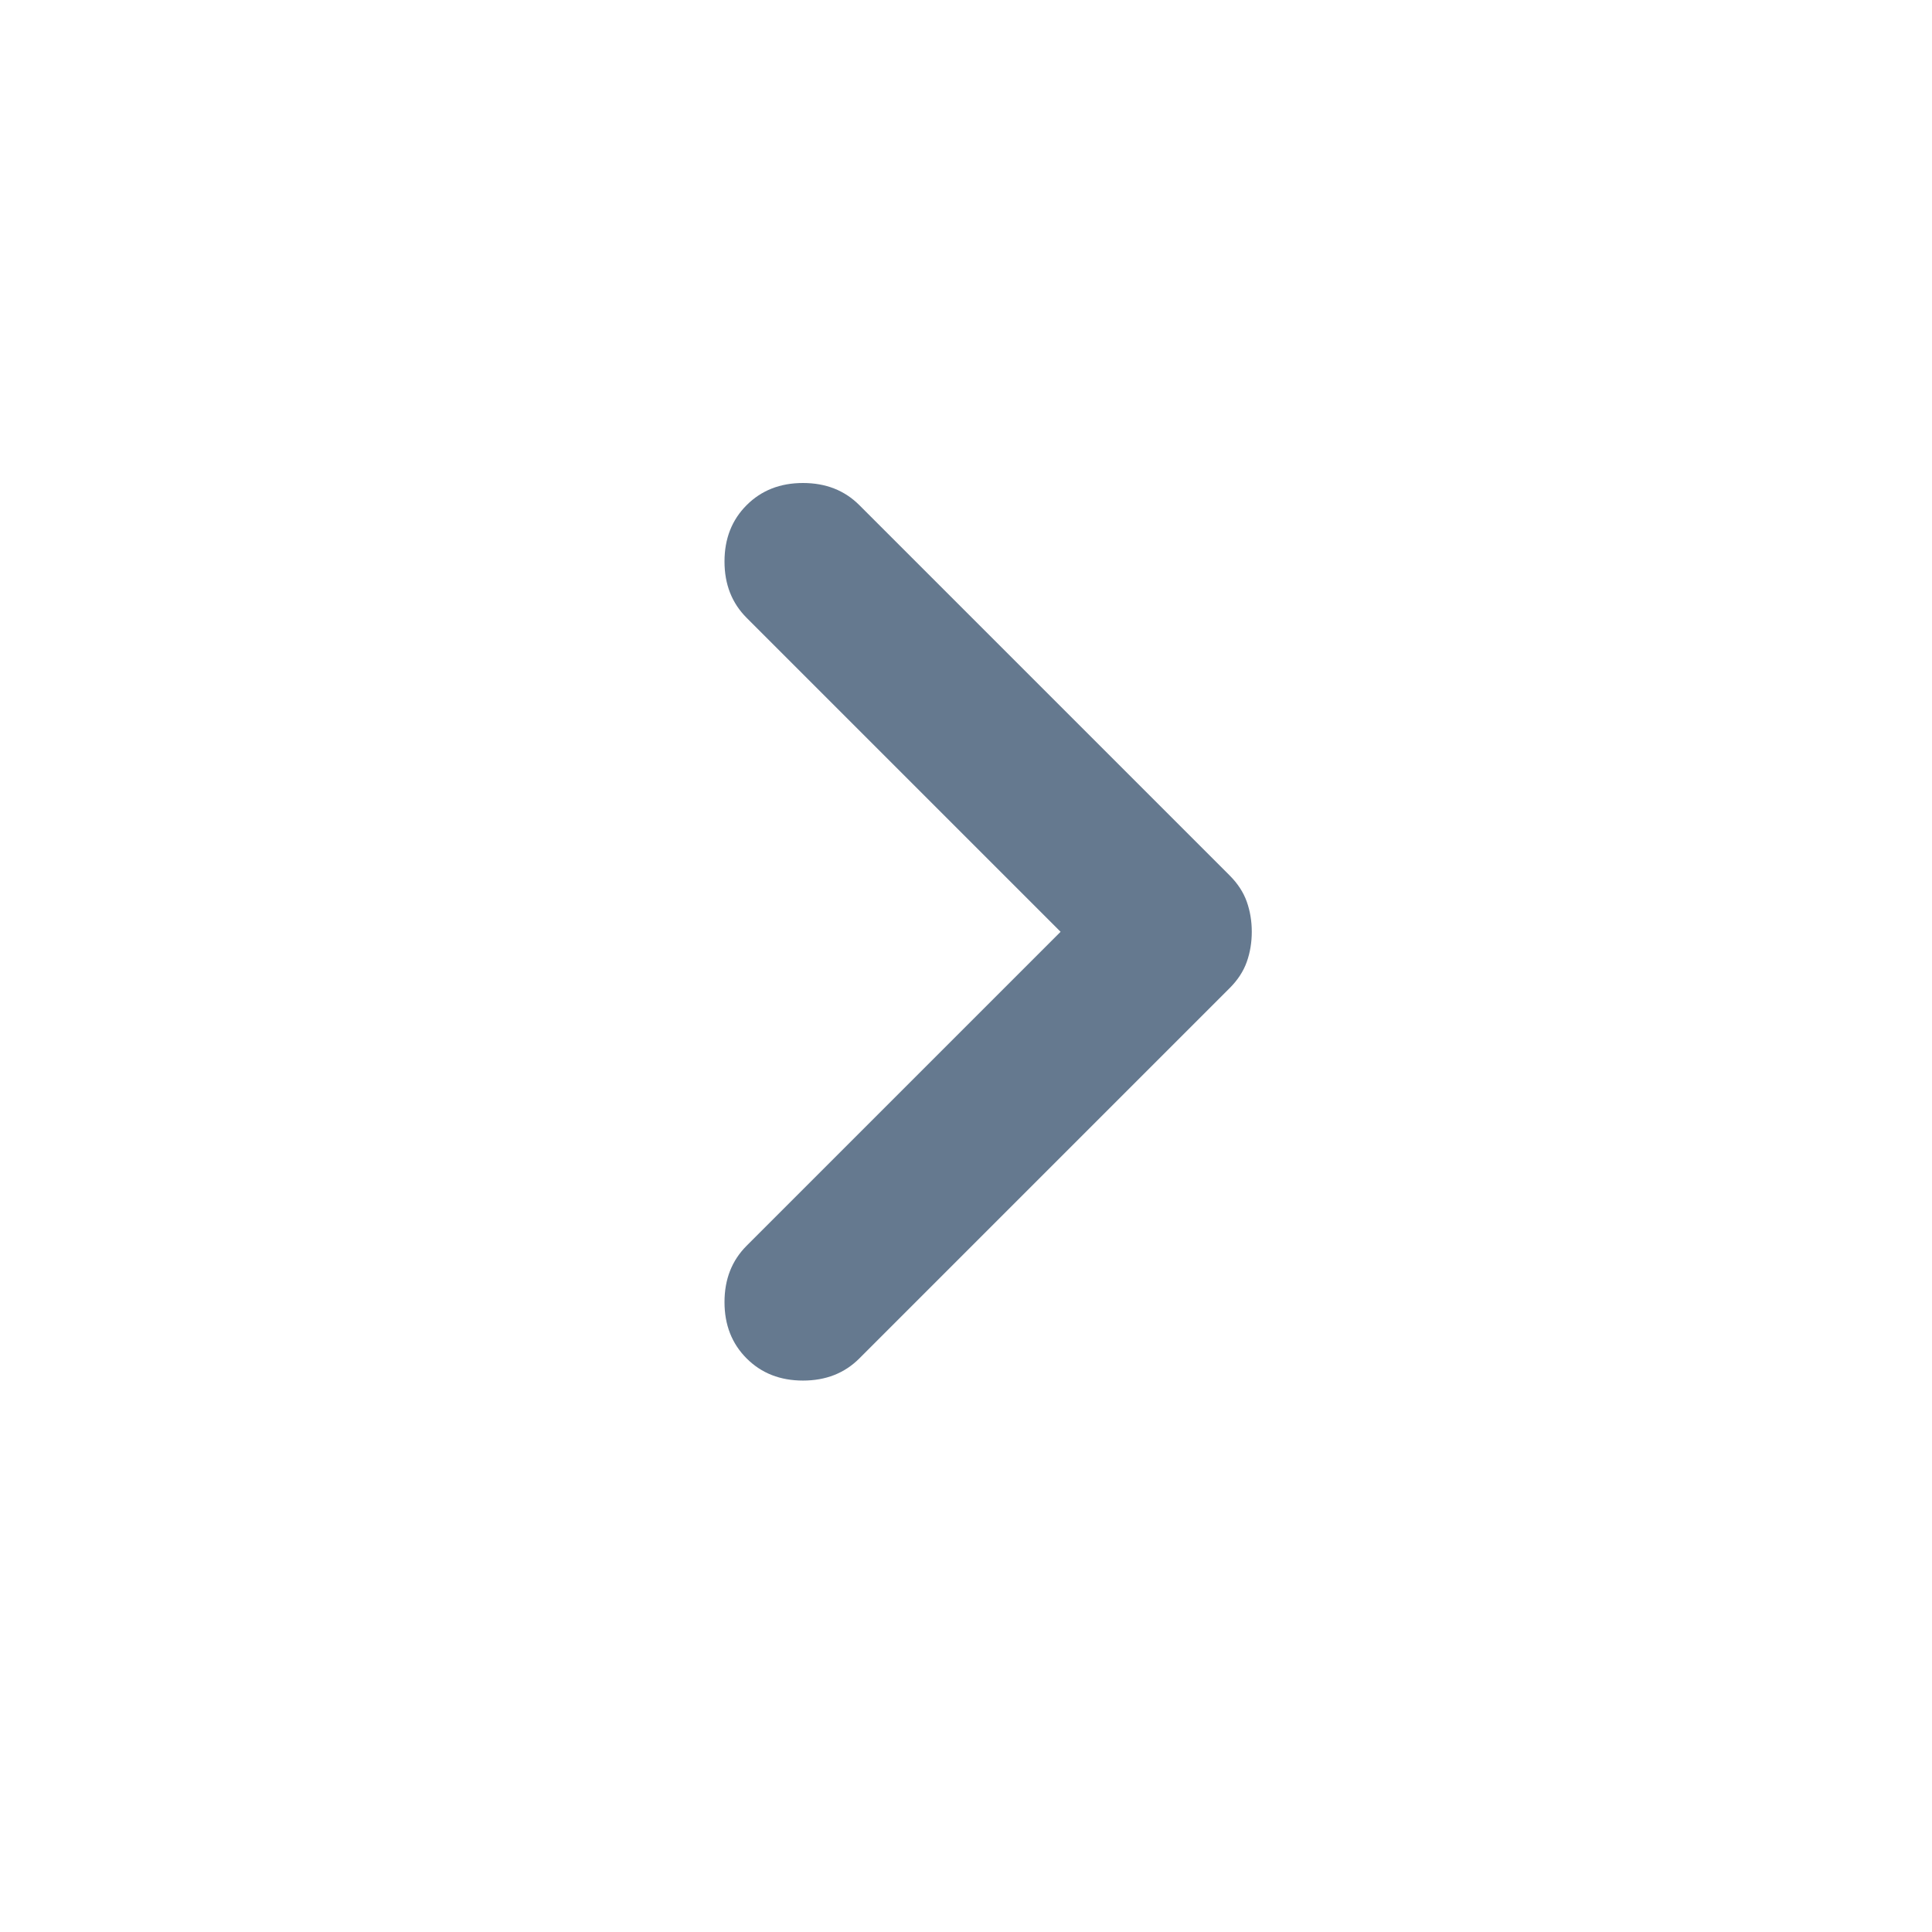 <svg width="48" height="48" viewBox="0 0 48 48" fill="none" xmlns="http://www.w3.org/2000/svg">
<path d="M26.35 23.15L18.55 15.35C18.183 14.983 18 14.517 18 13.95C18 13.383 18.183 12.917 18.55 12.55C18.917 12.183 19.383 12 19.95 12C20.517 12 20.983 12.183 21.35 12.55L30.55 21.75C30.75 21.95 30.892 22.167 30.975 22.4C31.058 22.633 31.1 22.883 31.1 23.15C31.1 23.417 31.058 23.667 30.975 23.9C30.892 24.133 30.75 24.35 30.55 24.55L21.35 33.75C20.983 34.117 20.517 34.3 19.95 34.3C19.383 34.3 18.917 34.117 18.55 33.75C18.183 33.383 18 32.917 18 32.35C18 31.783 18.183 31.317 18.55 30.95L26.35 23.15Z" fill="#65798F"/>
</svg>
